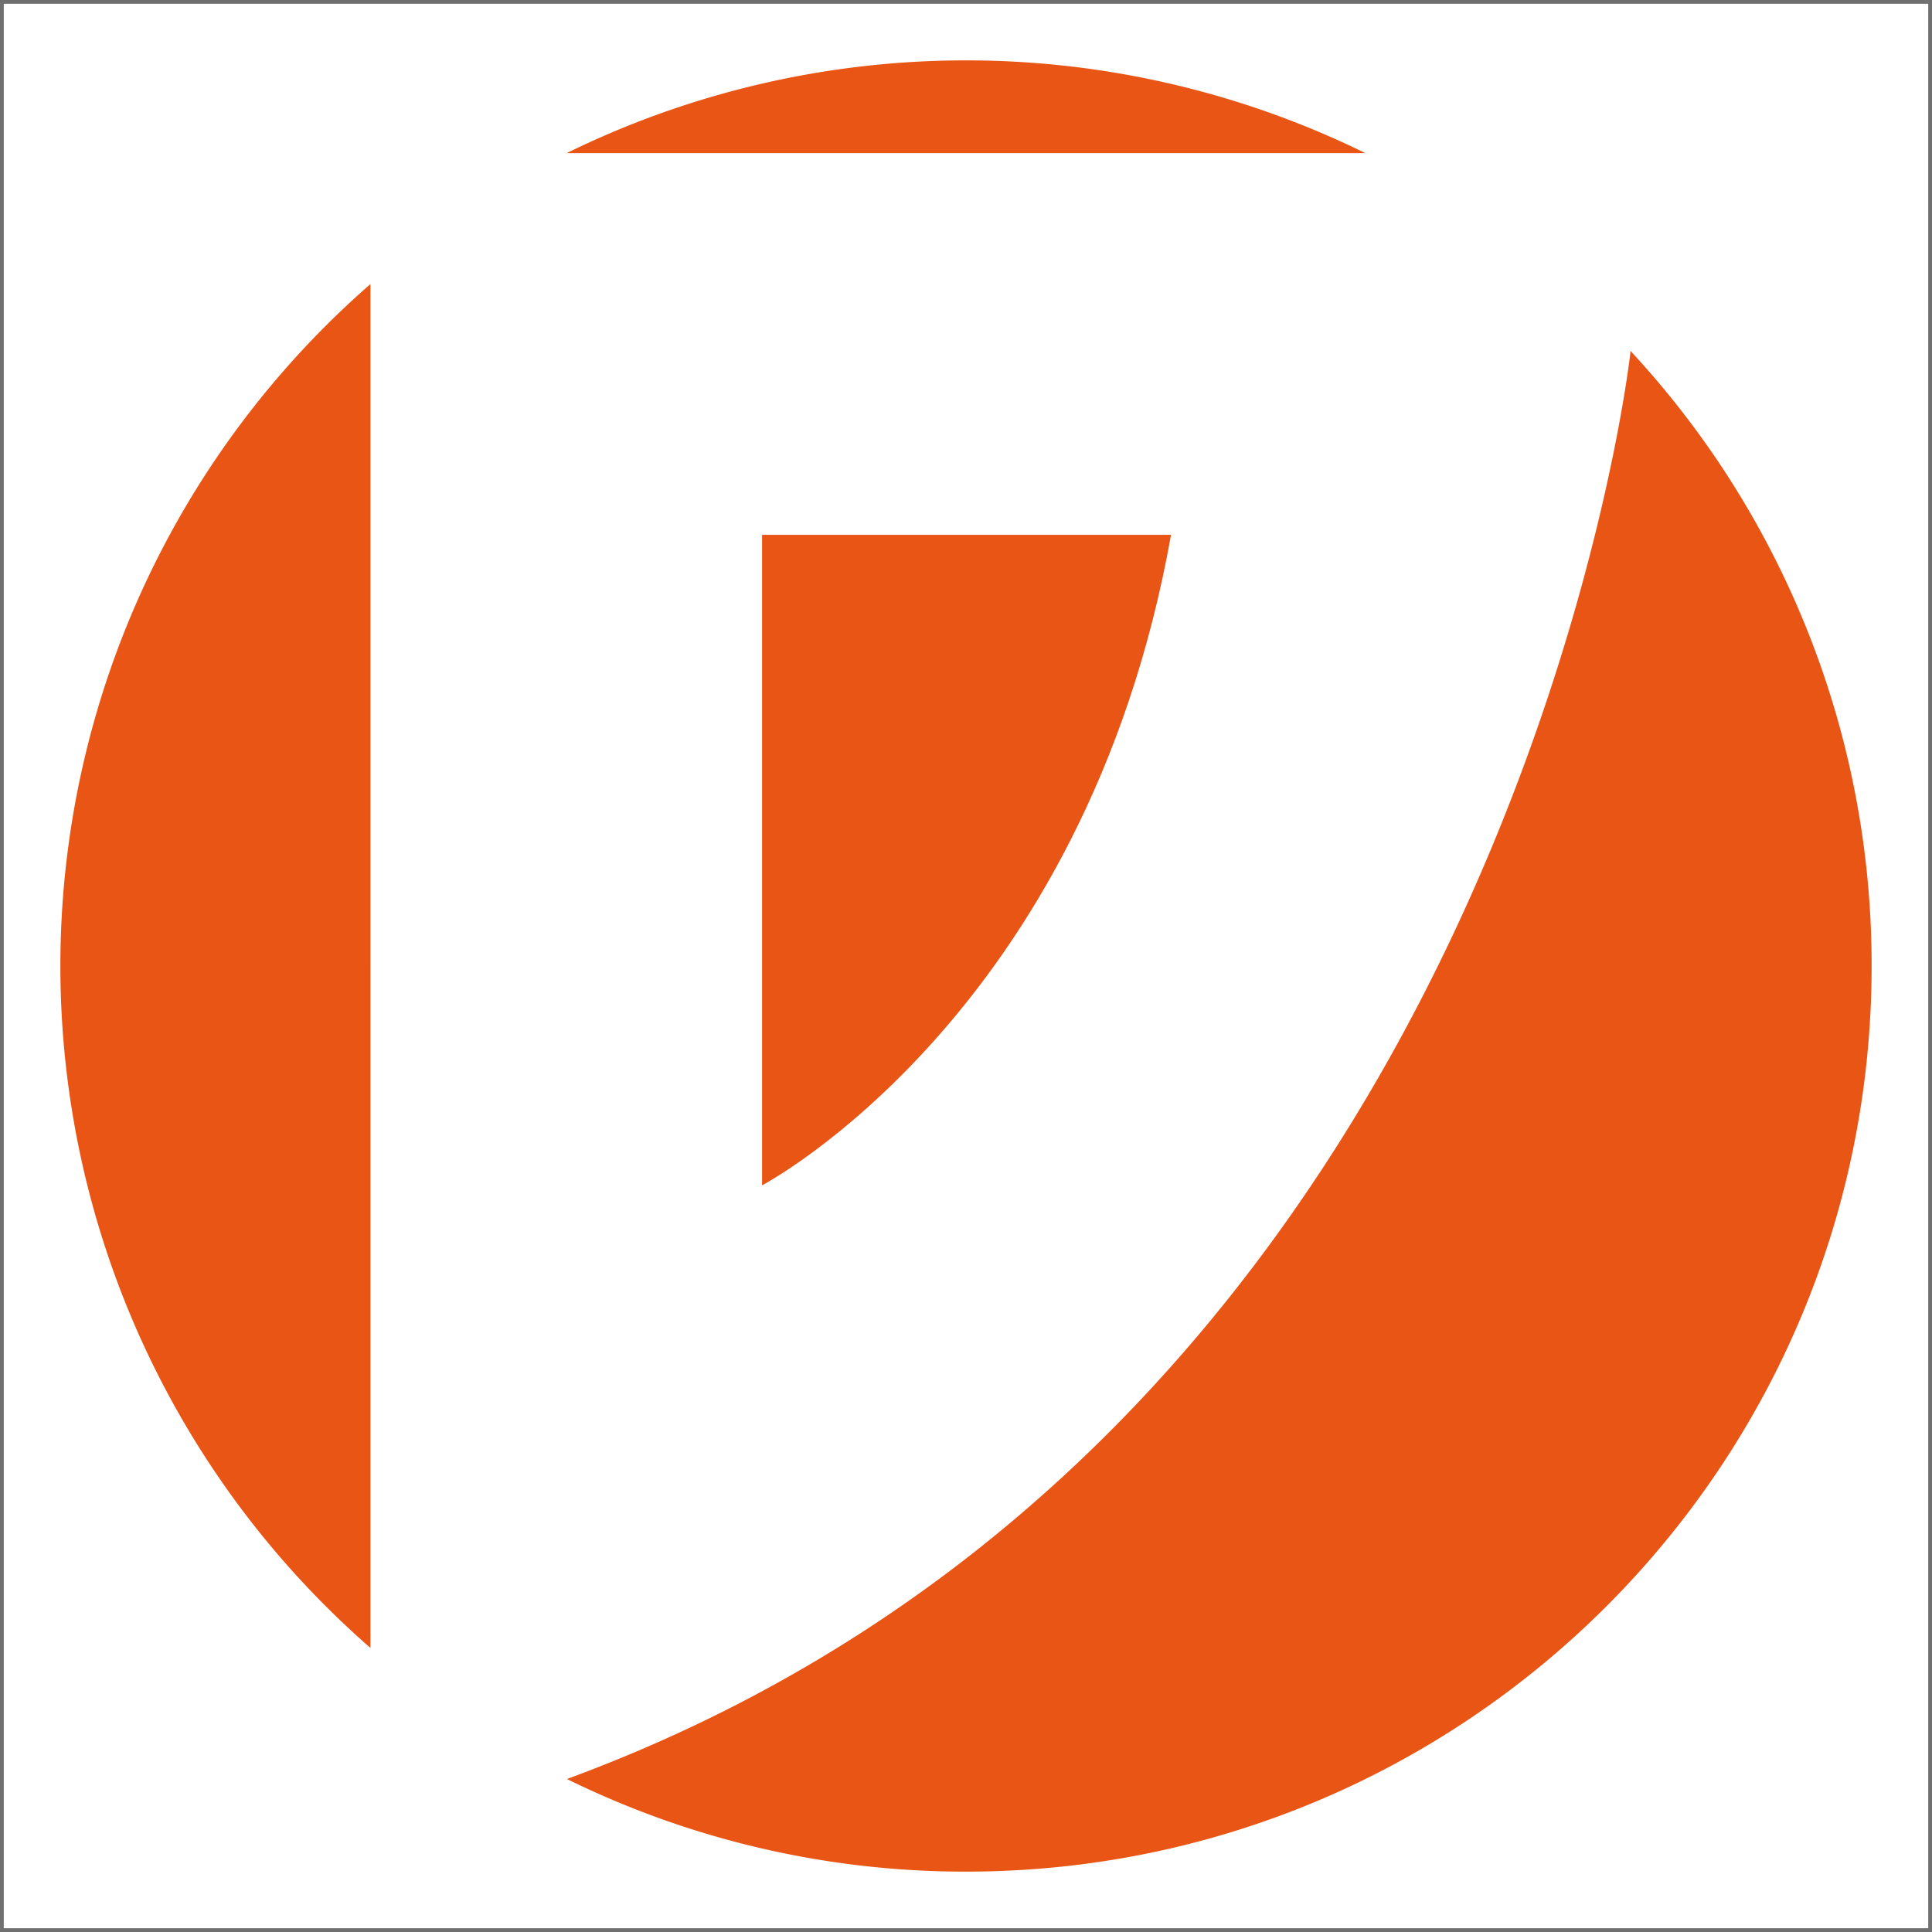 <svg xmlns="http://www.w3.org/2000/svg" width="512" height="512" viewBox="0 0 512 512"><rect width="512" height="512" fill="#fff"/><path d="M1,1V511H511V1H1M0,0H512V512H0Z" fill="#707070"/><g transform="translate(16 16)"><path d="M169.978,41.651H61.6V214.037s85.621-44.927,108.38-172.386" transform="translate(124.358 84.088)" fill="#e95515"/><path d="M256.088,24.574a240.132,240.132,0,0,0-211.641,0Z" transform="translate(89.733 0)" fill="#e95515"/><path d="M326.324,25.505l-.1,1.039S294.179,312.149,44.467,403.965a238.958,238.958,0,0,0,105.76,24.544c132.55,0,240-107.454,240-240a239.106,239.106,0,0,0-63.9-163" transform="translate(89.773 51.491)" fill="#e95515"/><path d="M82.174,19.636a239.814,239.814,0,0,0,0,361.443Z" transform="translate(0 39.643)" fill="#e95515"/></g></svg>